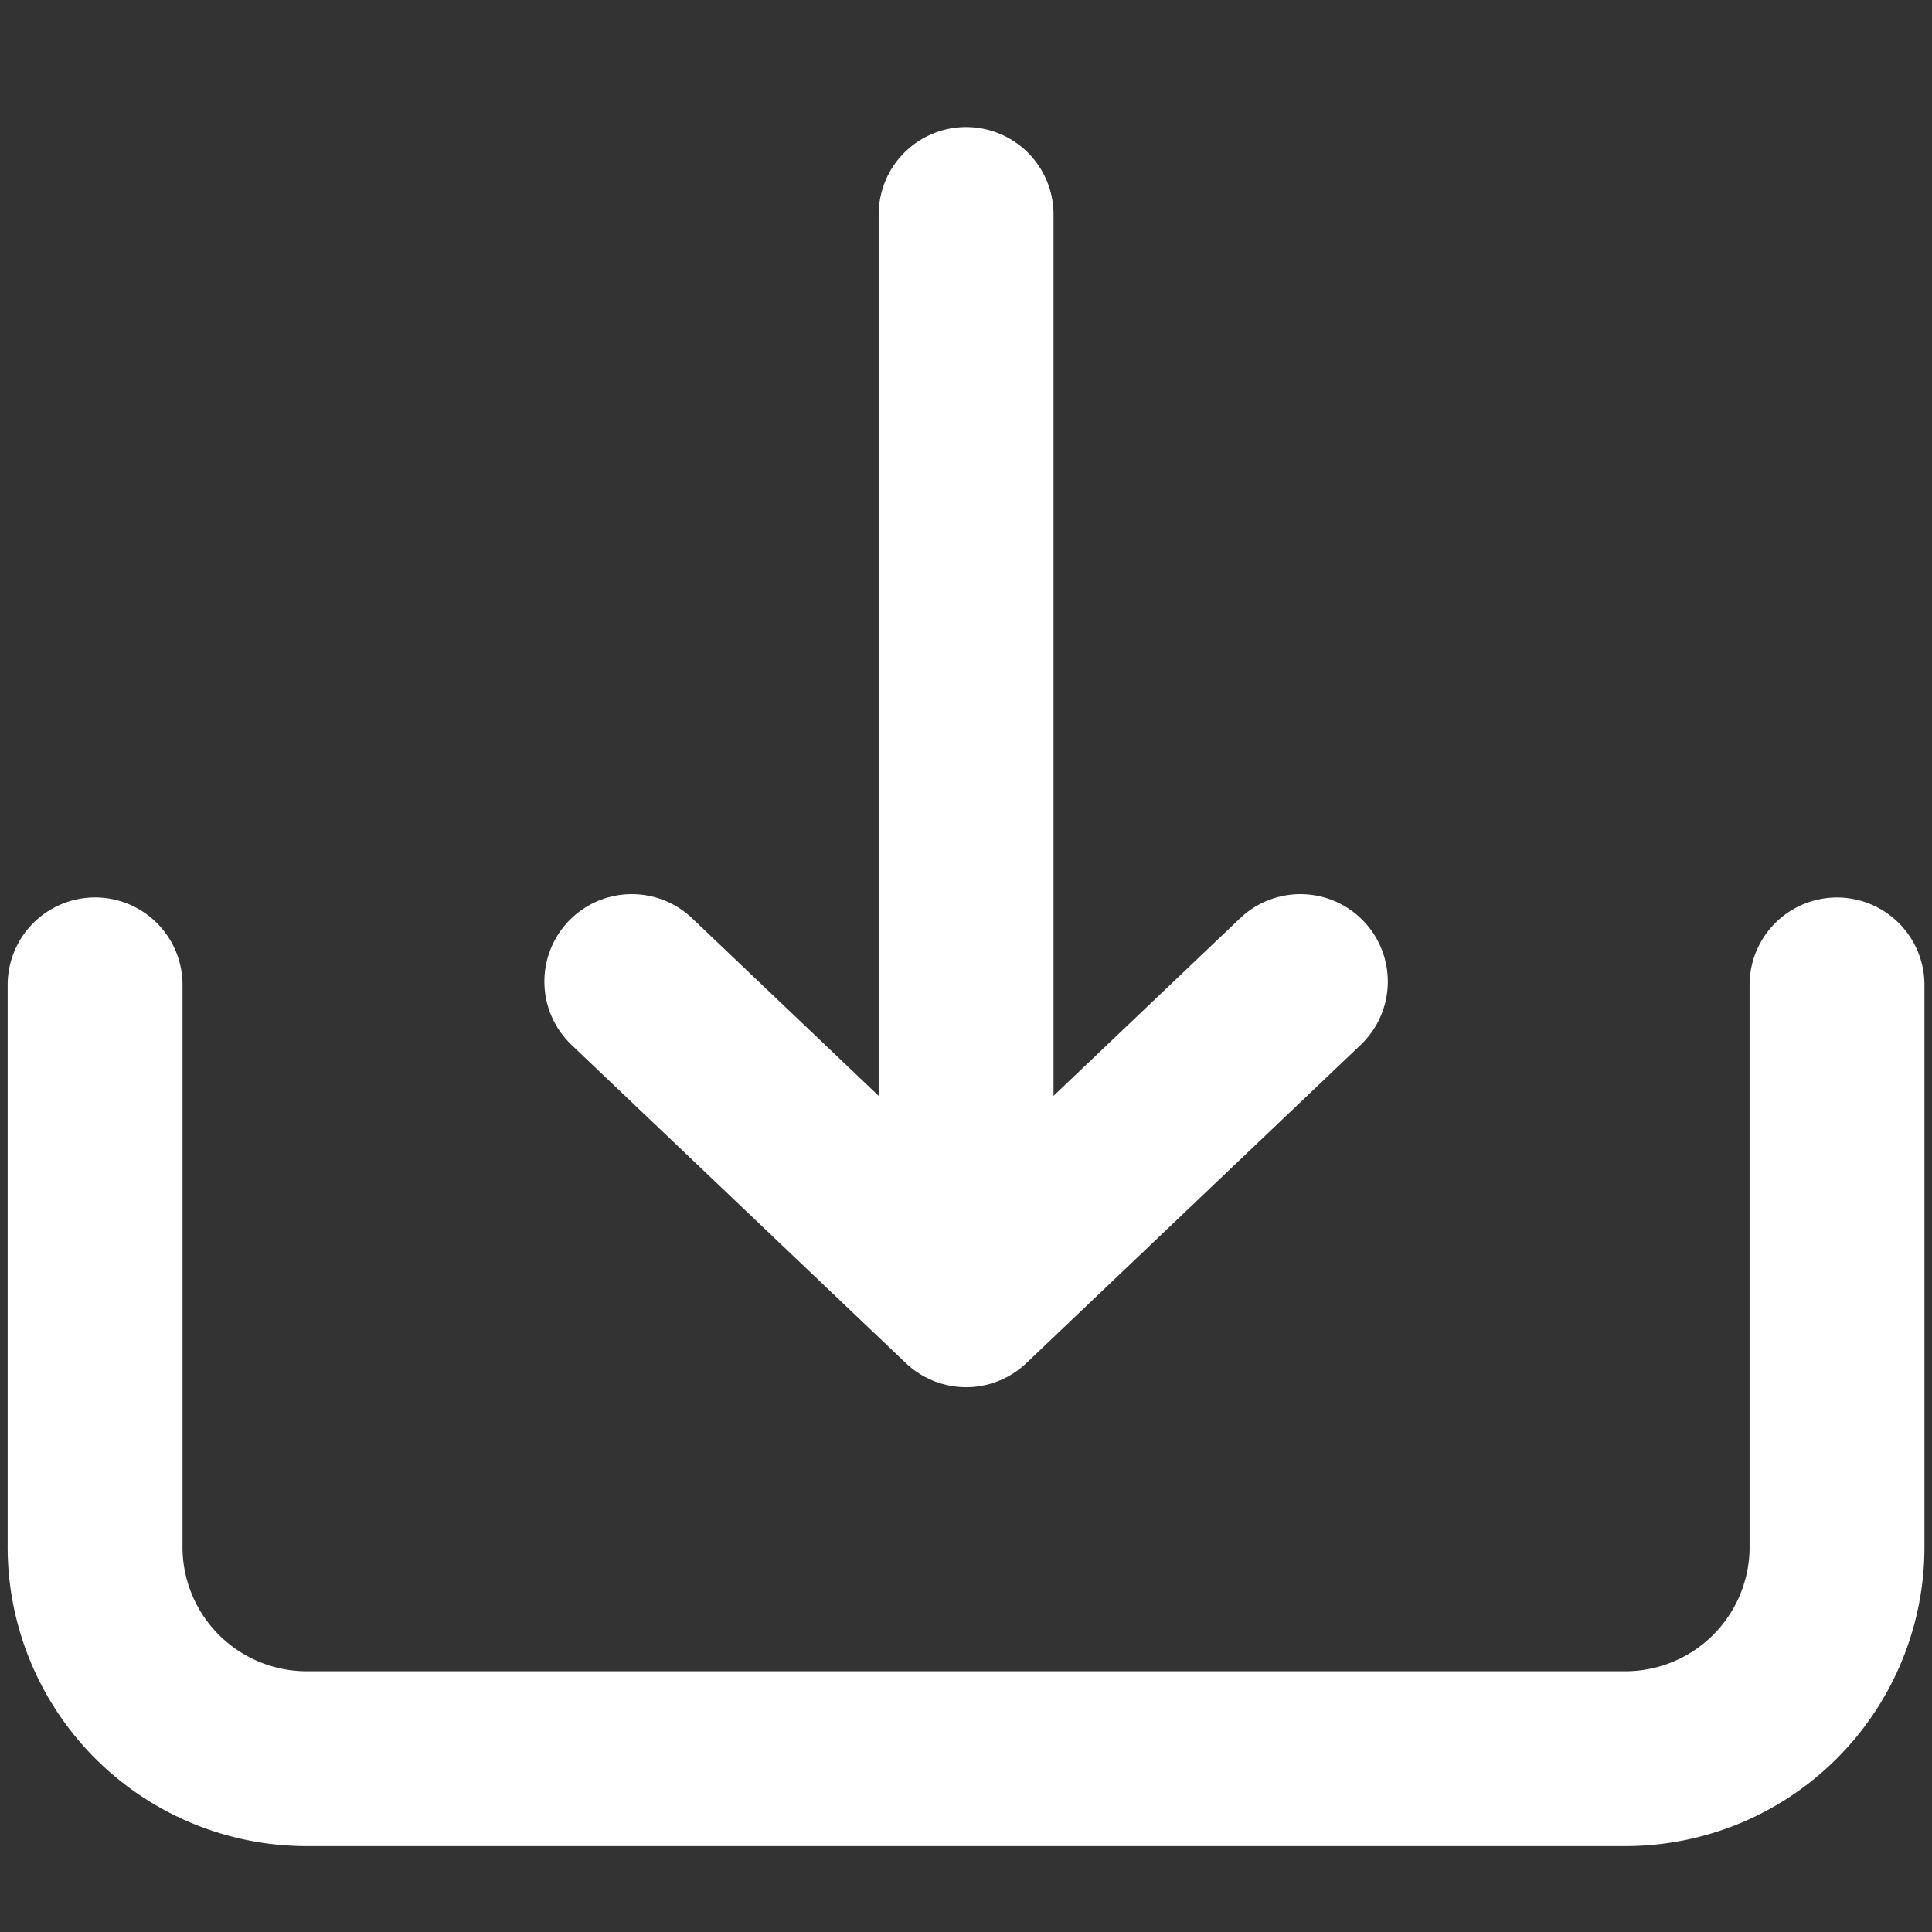 <svg xmlns="http://www.w3.org/2000/svg" viewBox="0 0 402.52 402.52"><rect x="0" y="0" width="402.52" height="402.52" fill="#333333" stroke="none"/><defs><style>.a{fill:none;stroke:#fff;stroke-linecap:round;stroke-linejoin:round;stroke-width:36.43px;}</style></defs><path class="a" d="M382.73,205.2V321.88A44.11,44.11,0,0,1,339,366.41H63.51a44.11,44.11,0,0,1-43.7-44.51c0-.24,0-.48,0-.71v-116"/><line class="a" x1="201.28" y1="270.1" x2="201.28" y2="44.68"/><polyline class="a" points="131.63 204.5 201.28 270.8 270.93 204.5"/></svg>